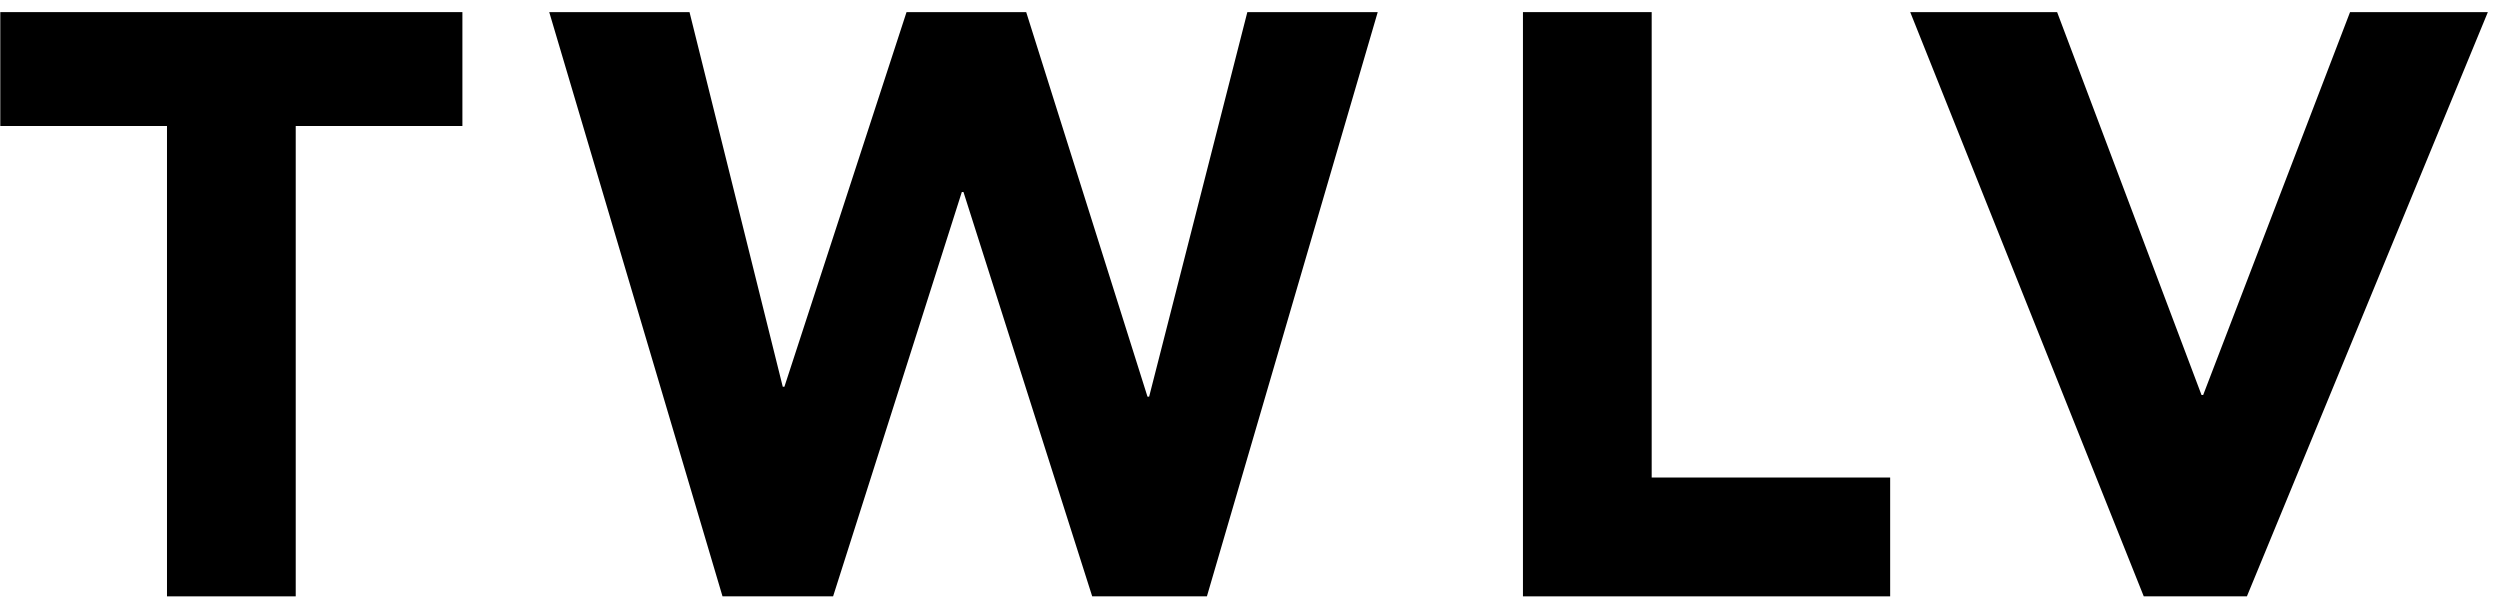 <svg xmlns="http://www.w3.org/2000/svg" fill="none" viewBox="0 0 201 48" height="48" width="201">
<path fill="black" d="M153.582 0.974H165.392L177.002 31.758H177.135L188.944 0.974H200.024L180.651 47.947H172.358L153.582 0.974Z"></path>
<path fill="black" d="M122.445 0.974H132.795V38.393H151.969V47.947H122.445V0.974Z"></path>
<path fill="black" d="M44.158 0.974H55.437L62.934 31.095H63.066L72.885 0.974H82.506L92.258 31.891H92.391L100.286 0.974H110.769L97.035 47.947H87.813L77.463 15.437H77.331L66.981 47.947H58.09L44.158 0.974Z"></path>
<path fill="black" d="M13.426 10.13H0.024V0.974H37.177V10.13H23.776V47.947H13.426V10.13Z"></path>
</svg>
